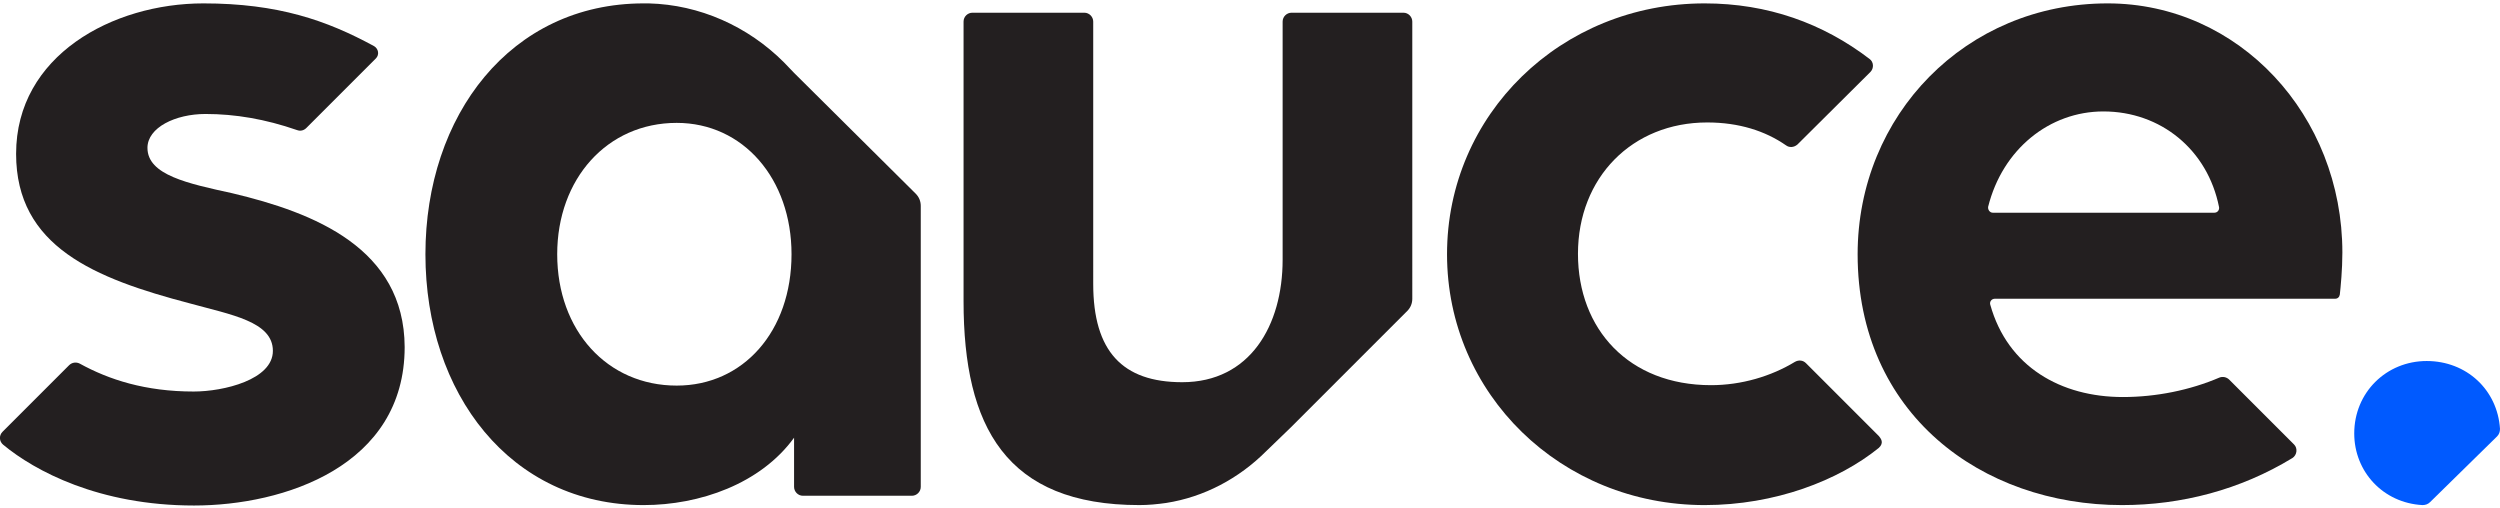 <?xml version="1.0" encoding="utf-8"?>
<!-- Generator: Adobe Illustrator 24.2.3, SVG Export Plug-In . SVG Version: 6.00 Build 0)  -->
<svg version="1.1" id="Layer_1" xmlns="http://www.w3.org/2000/svg" xmlns:xlink="http://www.w3.org/1999/xlink" x="0px" y="0px"
	 viewBox="0 0 590 120" style="enable-background:new 0 0 590 120;" xml:space="preserve">
<style type="text/css">
	.st0{fill:#005AFF;}
	.st1{fill:#231F20;}
</style>
<g>
	<g>
		<g>
			<path class="st0" d="M589.3,103c0.5-0.5,0.7-1.1,0.7-1.8c-0.6-9.2-7.9-16-17.3-16c-9.5,0-17.1,7.4-17.1,17.1
				c0,9,6.8,16.4,16.1,16.9c0.7,0,1.3-0.2,1.8-0.7L589.3,103z"/>
		</g>
	</g>
	<path class="st1" d="M497.4,0.8c-33.5,0-59,26.4-59,59.2c0,37.6,29.2,59.2,62.4,59.2c14,0,27.9-3.6,40.2-11.1
		c1.1-0.7,1.3-2.3,0.4-3.2l-15.3-15.3c-0.6-0.6-1.5-0.8-2.3-0.5c-7,3-15,4.6-22.8,4.6c-14.6,0-27.2-7.1-31.3-21.8
		c-0.2-0.7,0.3-1.4,1.1-1.4h80.3c0.6,0,1-0.4,1.1-1c0.2-1.8,0.6-5.9,0.6-9.9C552.8,27.2,528.4,0.8,497.4,0.8z M470.3,50.2
		c-0.7,0-1.2-0.7-1.1-1.4c3.4-13.6,14.5-22.5,27.2-22.5c13.5,0,24.6,9,27.3,22.6c0.1,0.7-0.4,1.3-1.1,1.3H470.3z"/>
	<path class="st1" d="M54.8,45.6c-10.5-2.3-20-4.3-20-10.7c0-4.8,6.6-8,13.7-8c7,0,14.1,1.2,21.6,3.8c0.8,0.3,1.6,0.1,2.2-0.5
		l16.4-16.4c0.9-0.9,0.6-2.3-0.4-2.9C77.1,4.8,65.6,0.8,48,0.8C26.6,0.8,3.8,13.1,3.8,36.3c0,21.9,18.5,29.4,41,35.3
		c9.8,2.7,19.6,4.3,19.6,11.2c0,6.8-11.6,9.6-18.7,9.6c-11.4,0-20-2.8-26.9-6.6c-0.8-0.4-1.8-0.3-2.5,0.4L0.6,101.9
		c-0.9,0.9-0.8,2.3,0.2,3.1c7.4,6.1,22.5,14.3,45,14.3c21.2,0,49.7-9.3,49.7-37.4C95.4,58.6,74.2,50.2,54.8,45.6z"/>
	<path class="st1" d="M187.4,17.2L187.4,17.2l-2.4-2.5c-8.5-8.5-19.9-13.6-31.9-13.9c-0.4,0-0.8,0-1.2,0
		c-31.4,0-51.5,26.4-51.5,59.2c0,32.8,20,59.2,51.5,59.2c13.2,0,27.6-5,35.5-15.9v11.6c0,1.1,0.9,2.1,2.1,2.1h25.7
		c1.1,0,2.1-0.9,2.1-2.1V48.6c0-1.1-0.4-2.1-1.2-2.9L187.4,17.2L187.4,17.2z M159.7,91c-16.4,0-28.2-13-28.2-31
		c0-17.8,11.8-31,28.2-31c15.7,0,27.1,13.2,27.1,31C186.8,78.2,175.4,91,159.7,91z"/>
	<path class="st1" d="M304.6,100.9L304.6,100.9L304.6,100.9l27.5-27.5c0.8-0.8,1.2-1.8,1.2-2.9V5.1c0-1.1-0.9-2.1-2.1-2.1h-26.4
		c-1.1,0-2.1,0.9-2.1,2.1v56.2c0,15.5-7.7,28.9-23.7,28.9c-14.1,0-21-7.3-21-23.2V5.1c0-1.1-0.9-2.1-2.1-2.1h-26.4
		c-1.1,0-2.1,0.9-2.1,2.1v66c0,29.6,10,48.1,41.5,48.1c2.1,0,4.2-0.2,6.3-0.5c9-1.4,17.2-5.8,23.6-12.2L304.6,100.9z"/>
	<path class="st1" d="M443.4,102.9l-17.2-17.2c-0.7-0.7-1.7-0.8-2.6-0.3c-5.6,3.4-12.6,5.5-19.8,5.5c-19.4,0-31.4-13.2-31.4-31
		c0-18,12.8-31,30.5-31c7.5,0,13.7,2,18.6,5.4c0.8,0.6,1.9,0.5,2.7-0.2L441.4,17c0.9-0.9,0.8-2.4-0.2-3.1c-11-8.4-24-13.1-38.9-13.1
		c-33.9,0-60.8,26.2-60.8,59.2c0,33,26.9,59.2,60.8,59.2c16.6,0,31.6-5.8,41.1-13.5C444.7,104.5,443.9,103.5,443.4,102.9z"/>
</g>
</svg>
